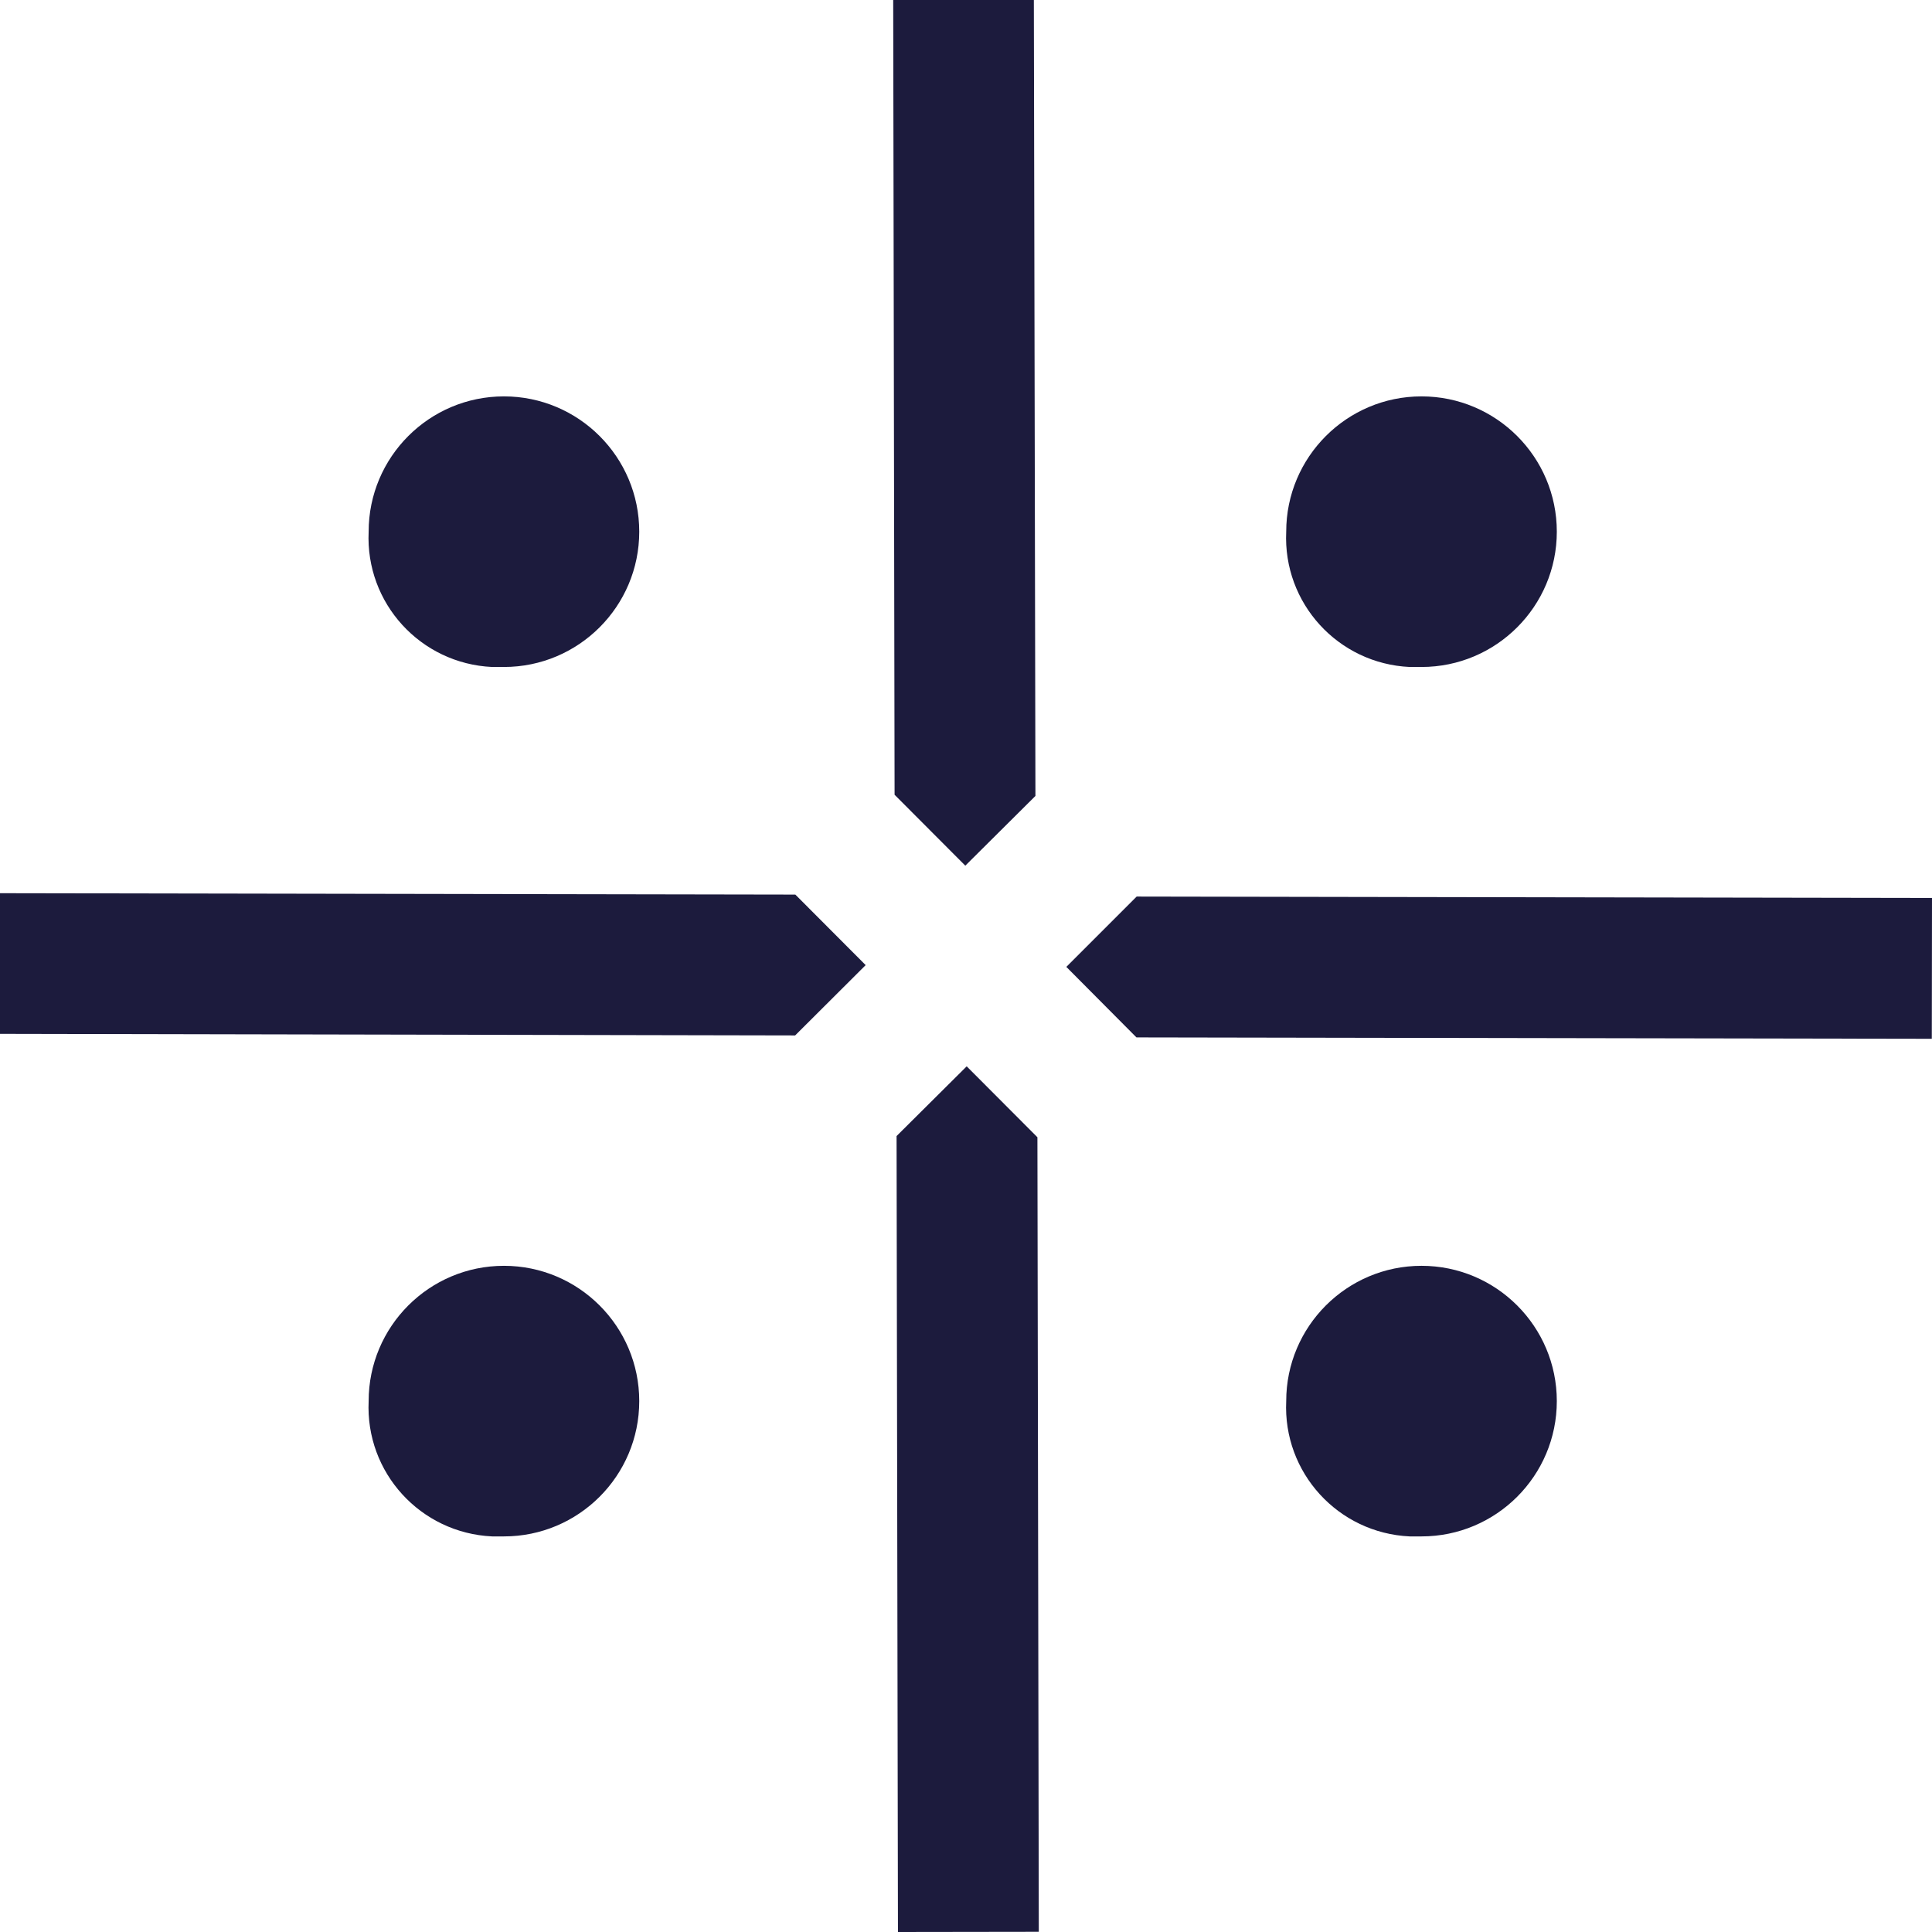 <?xml version="1.0" encoding="UTF-8"?>
<svg xmlns="http://www.w3.org/2000/svg" id="Layer_2" viewBox="0 0 97.53 97.53">
  <defs>
    <style>.cls-1{fill:#1c1b3d;}</style>
  </defs>
  <g id="Layer_1-2">
    <polygon class="cls-1" points="48.73 43.7 52.27 40.18 52.19 0 45.09 0 45.16 40.12 48.73 43.7"></polygon>
    <polygon class="cls-1" points="43.7 48.72 40.15 45.16 0 45.09 0 52.19 40.14 52.27 43.7 48.72"></polygon>
    <polygon class="cls-1" points="48.8 53.83 45.26 57.35 45.33 97.53 52.44 97.52 52.37 57.41 48.8 53.83"></polygon>
    <polygon class="cls-1" points="53.83 48.81 57.37 52.37 97.52 52.44 97.53 45.33 57.38 45.26 53.83 48.81"></polygon>
    <path class="cls-1" d="m25.44,33.67c3.77,0,6.83-3.06,6.83-6.83s-3.06-6.83-6.83-6.83-6.83,3.06-6.83,6.83h0c-.17,3.61,2.62,6.66,6.23,6.83.2,0,.4,0,.6,0"></path>
    <path class="cls-1" d="m71.76,33.67c3.77,0,6.83-3.06,6.83-6.83s-3.06-6.83-6.83-6.83-6.83,3.06-6.83,6.83h0c-.17,3.61,2.62,6.66,6.23,6.83.2,0,.4,0,.6,0"></path>
    <path class="cls-1" d="m25.44,77.56c3.77,0,6.83-3.06,6.83-6.83s-3.06-6.83-6.83-6.83-6.83,3.06-6.83,6.83h0c-.17,3.61,2.62,6.66,6.23,6.83.2,0,.4,0,.6,0"></path>
    <path class="cls-1" d="m71.76,77.56c3.77,0,6.83-3.06,6.83-6.83s-3.06-6.83-6.83-6.83-6.83,3.06-6.83,6.83h0c-.17,3.61,2.62,6.66,6.23,6.83.2,0,.4,0,.6,0"></path>
  </g>
</svg>
